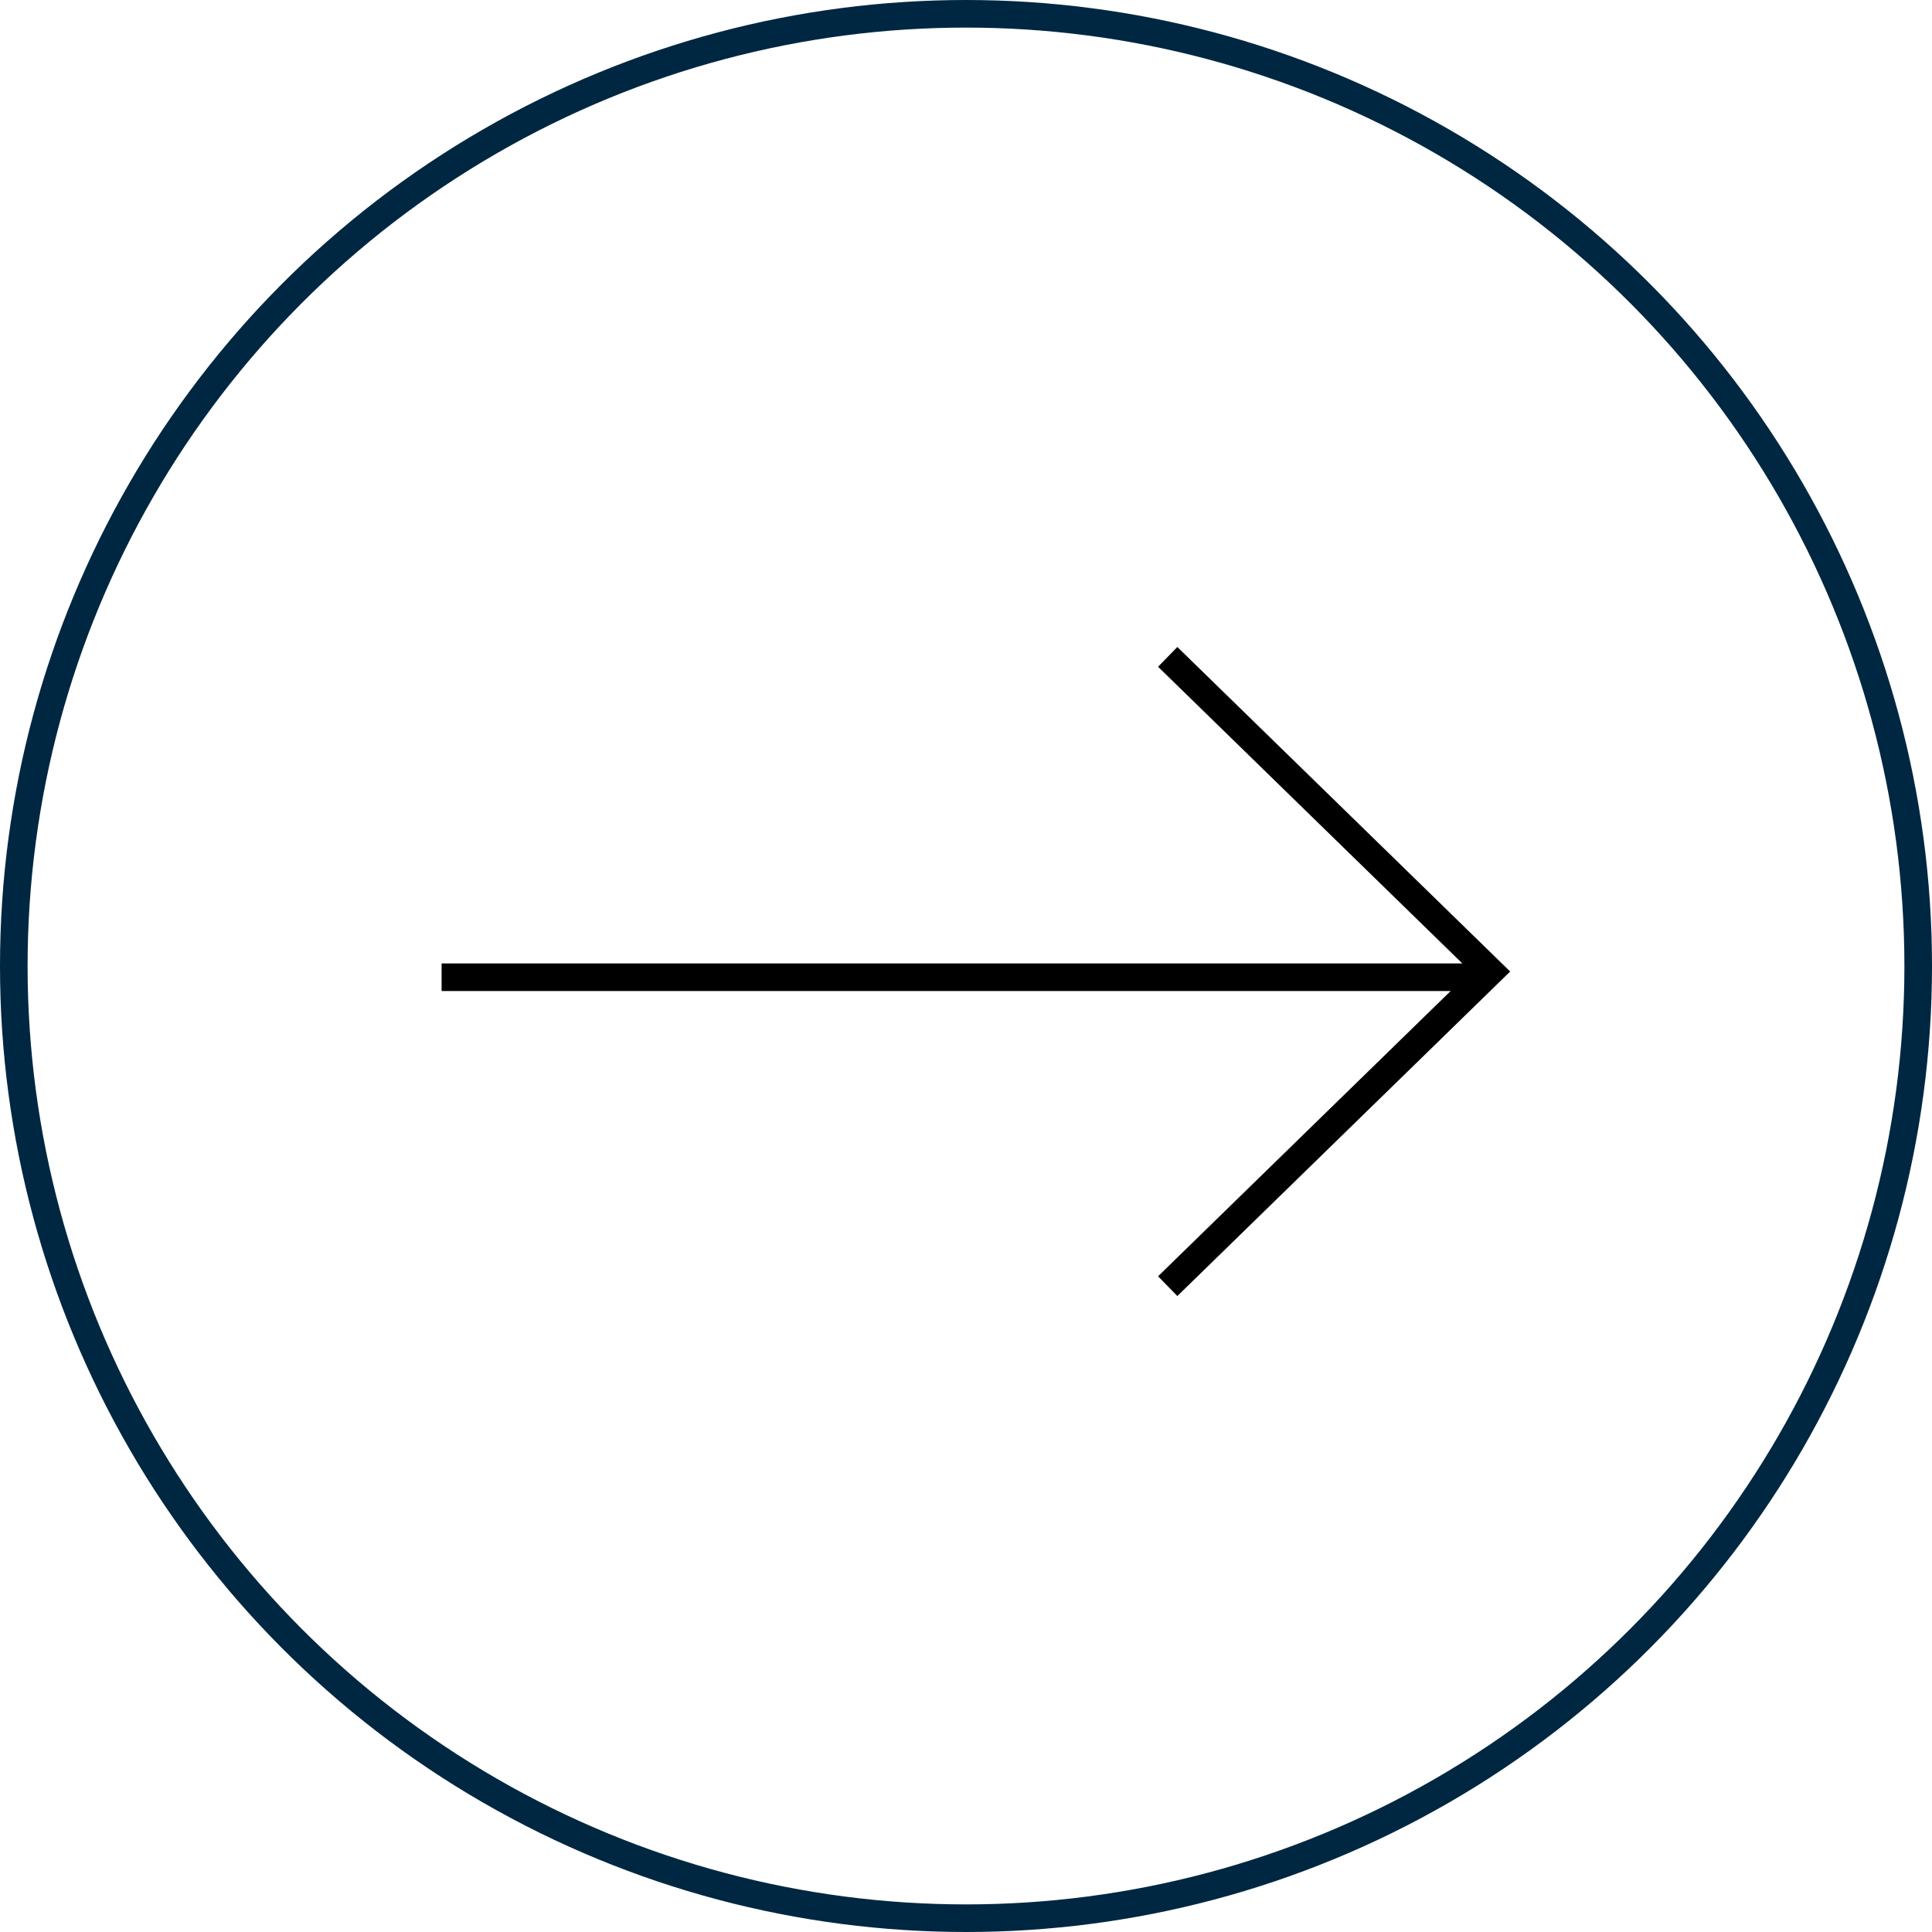 <svg width="70" height="70" viewBox="0 0 70 70" fill="none" xmlns="http://www.w3.org/2000/svg">
<circle cx="35" cy="35" r="34.5" transform="rotate(180 35 35)" stroke="#002741"/>
<line y1="-0.5" x2="38" y2="-0.5" transform="matrix(1 0 0 -1 16 34.907)" stroke="black"/>
<path d="M42.308 23.8L54 35.2L42.308 46.6" stroke="black"/>
</svg>
